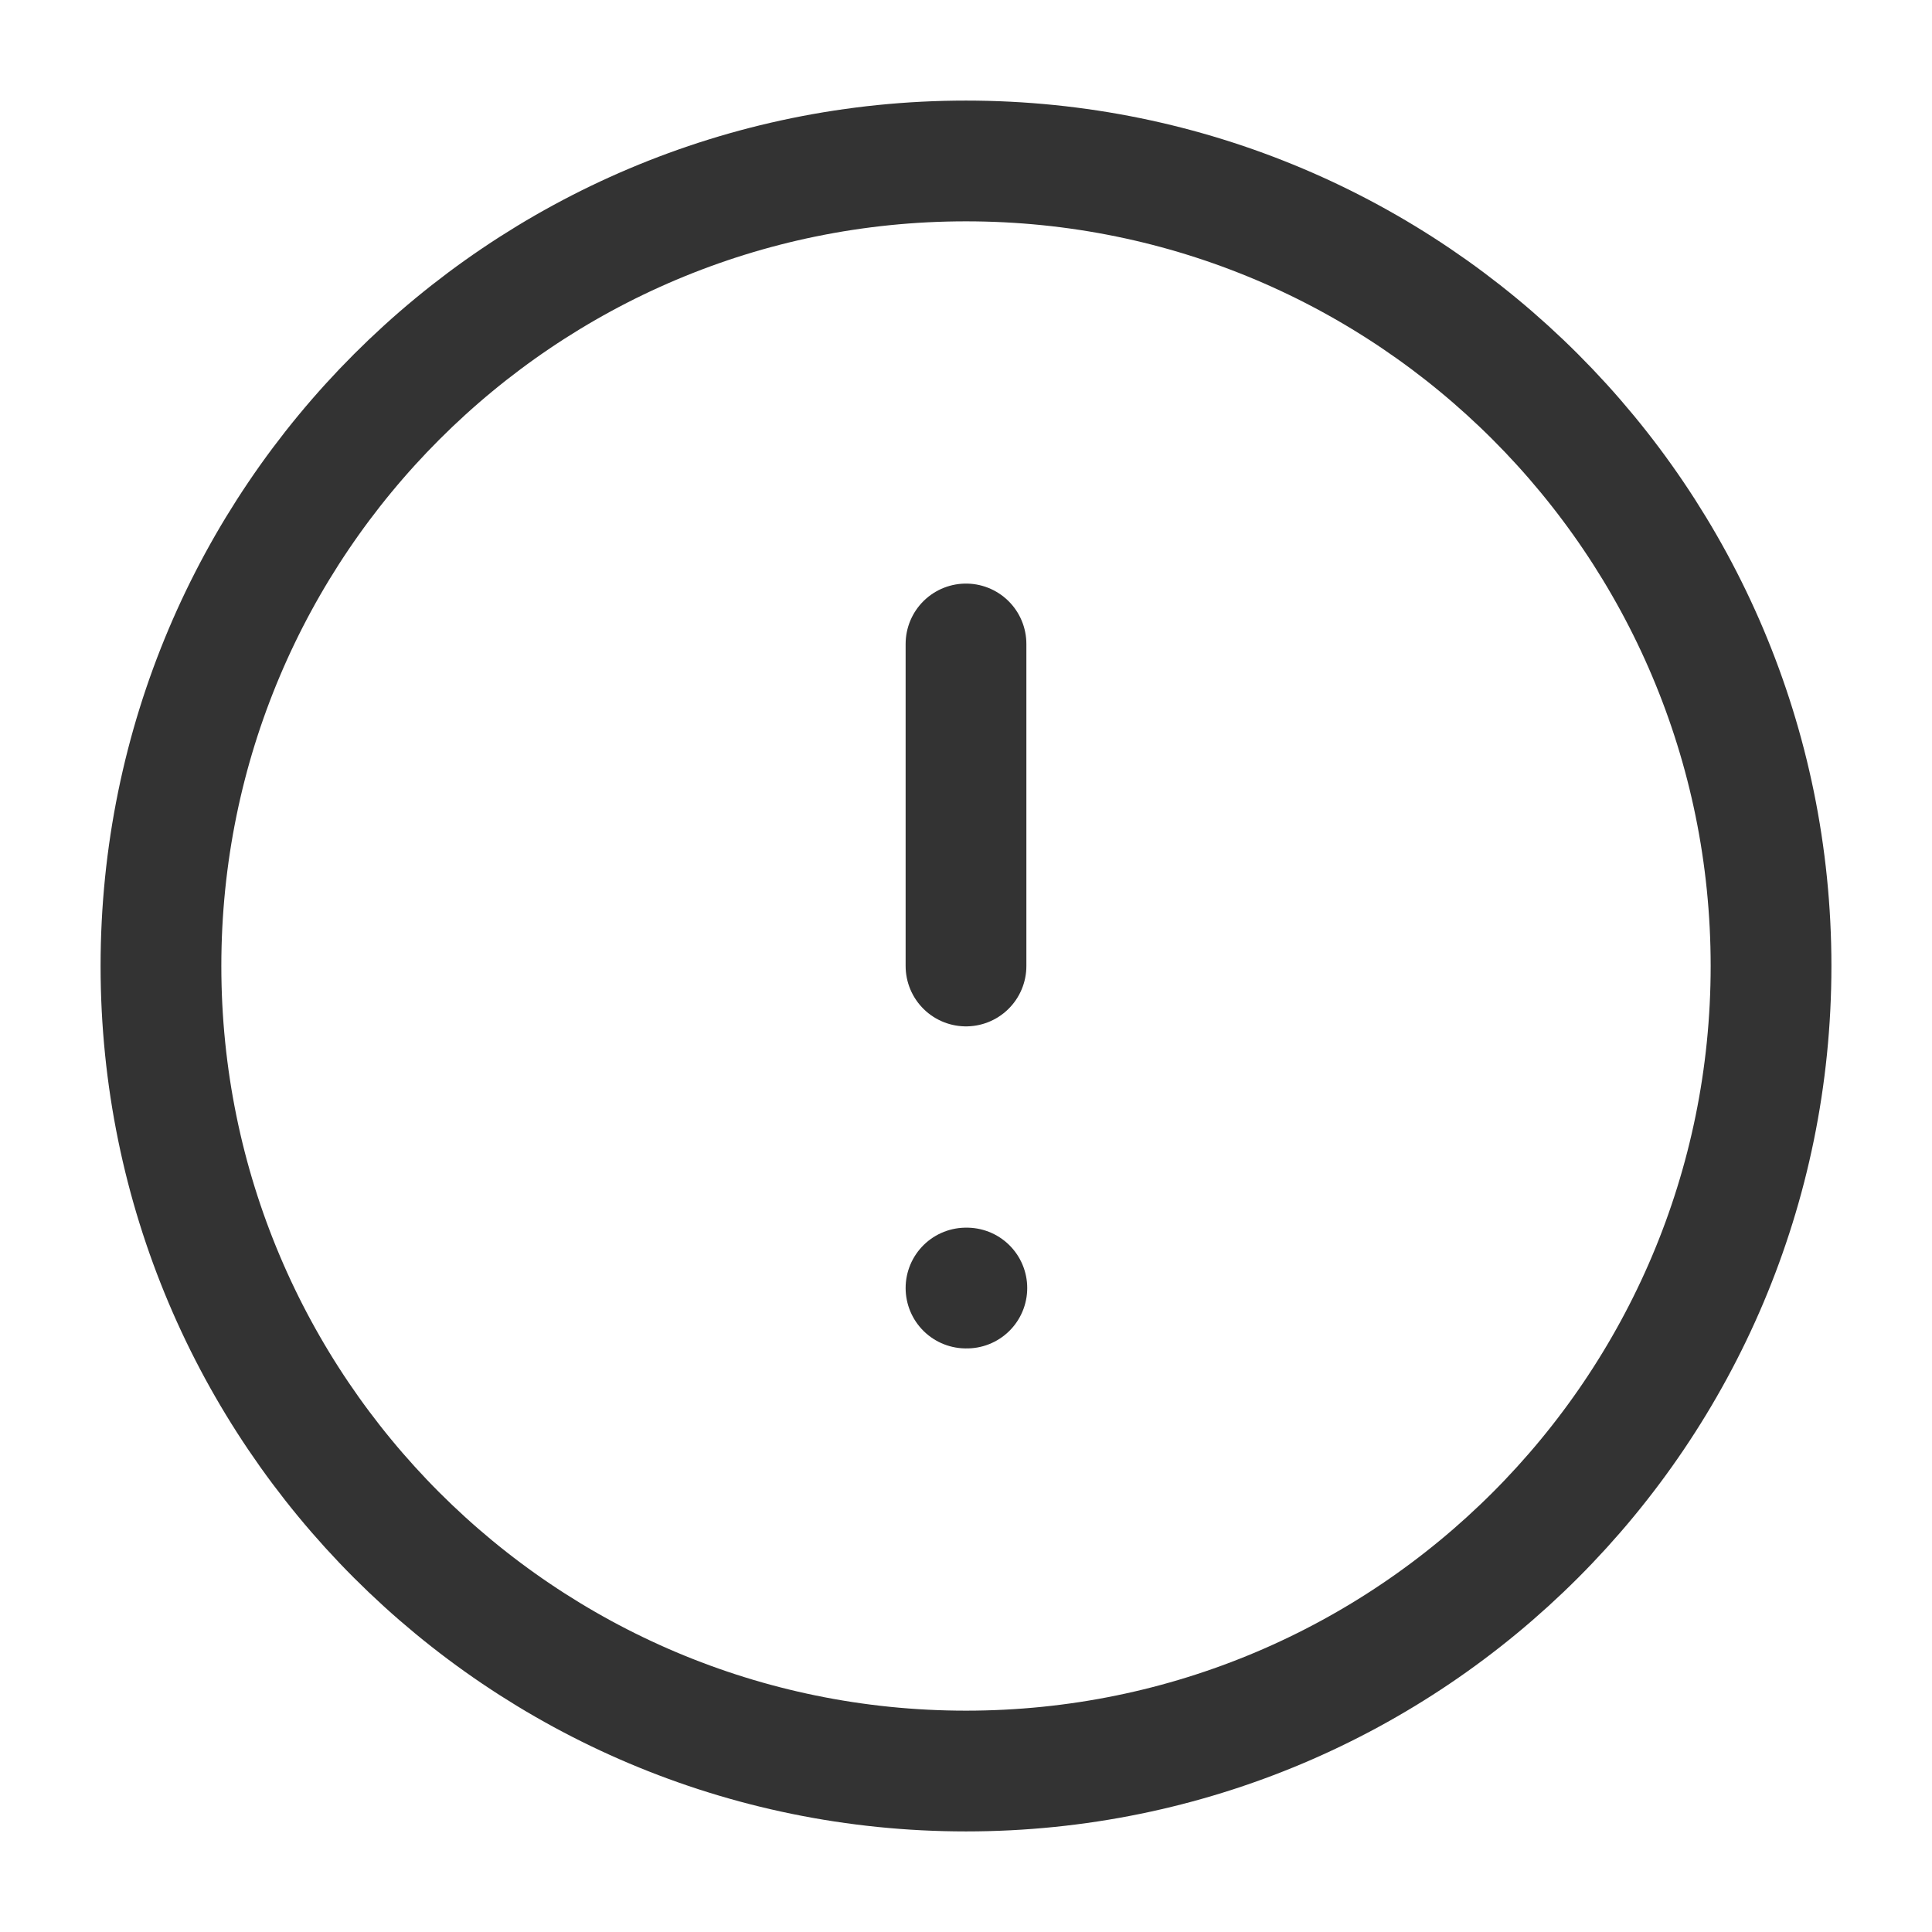 <svg width="16" height="16" viewBox="0 0 16 16" fill="none" xmlns="http://www.w3.org/2000/svg">
<path d="M8 14.667C11.682 14.667 14.667 11.682 14.667 8C14.667 4.318 11.682 1.333 8 1.333C4.318 1.333 1.333 4.318 1.333 8C1.333 11.682 4.318 14.667 8 14.667Z" stroke="#333333" stroke-linecap="round" stroke-linejoin="round"/>
<path d="M8 5.333V8" stroke="#333333" stroke-linecap="round" stroke-linejoin="round"/>
<path d="M8 10.667H8.007" stroke="#333333" stroke-linecap="round" stroke-linejoin="round"/>
</svg>
